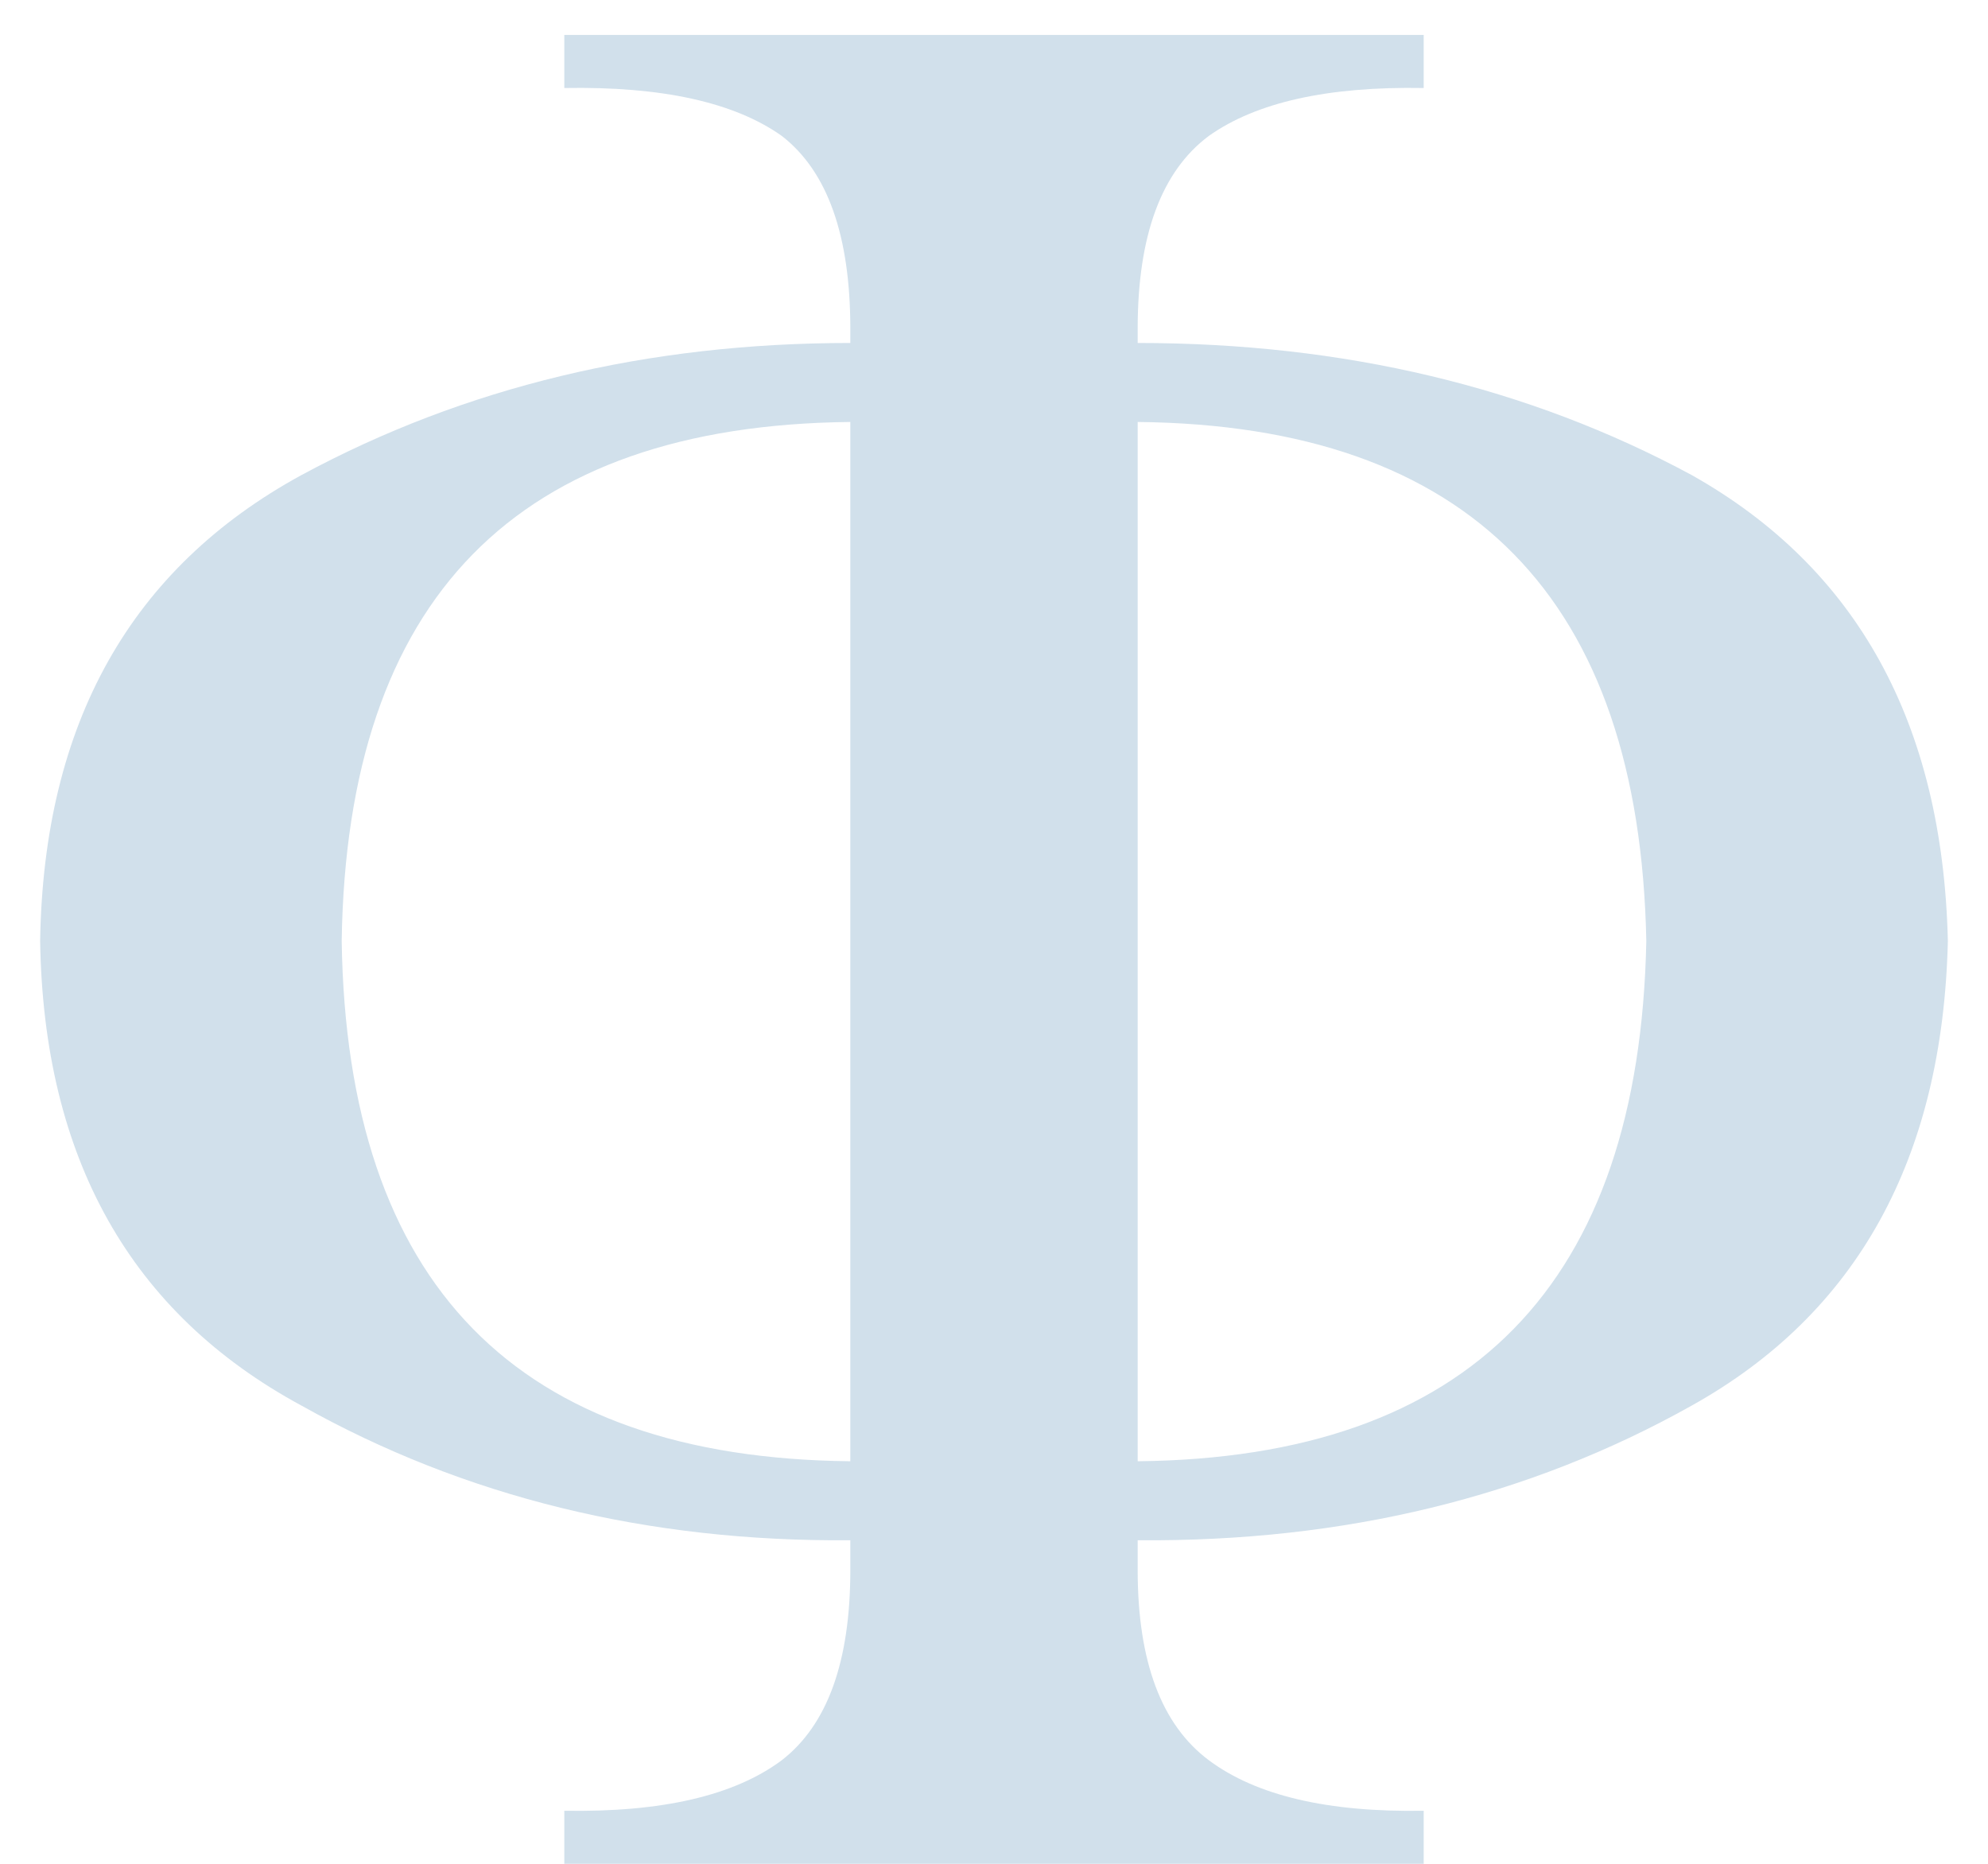 <svg width="48px" height="45px" viewBox="0 0 48 45" version="1.1" xmlns="http://www.w3.org/2000/svg" xmlns:xlink="http://www.w3.org/1999/xlink">
  <g id="Page-1" stroke="none" stroke-width="1" fill="none" fill-rule="evenodd">
    <path d="M13.625,43.719 C15.979,43.76 17.729,43.354 18.875,42.5 C19.979,41.646 20.531,40.115 20.531,37.906 L20.531,37.188 C15.635,37.229 11.219,36.146 7.281,33.938 C3.156,31.708 1.052,27.969 0.969,22.719 C1.052,17.469 3.156,13.719 7.281,11.469 C11.219,9.344 15.635,8.281 20.531,8.281 L20.531,7.938 C20.531,5.687 19.979,4.135 18.875,3.281 C17.729,2.469 15.979,2.083 13.625,2.125 L13.625,0.844 L34.375,0.844 L34.375,2.125 C32.062,2.083 30.333,2.469 29.188,3.281 C28.042,4.135 27.469,5.687 27.469,7.938 L27.469,8.281 C32.448,8.281 36.906,9.344 40.844,11.469 C44.844,13.719 46.906,17.469 47.031,22.719 C46.906,27.969 44.844,31.708 40.844,33.938 C36.906,36.146 32.448,37.229 27.469,37.188 L27.469,37.906 C27.469,40.115 28.042,41.646 29.188,42.5 C30.333,43.354 32.062,43.76 34.375,43.719 L34.375,45 L13.625,45 L13.625,43.719 Z M20.531,10.188 C12.469,10.271 8.375,14.448 8.25,22.719 C8.375,31.01 12.469,35.198 20.531,35.281 L20.531,10.188 Z M27.469,35.281 C35.49,35.198 39.583,31.01 39.75,22.719 C39.583,14.448 35.49,10.271 27.469,10.188 L27.469,35.281 Z" id="Φ" fill="#d1e0eb"></path>
  </g>
</svg>
